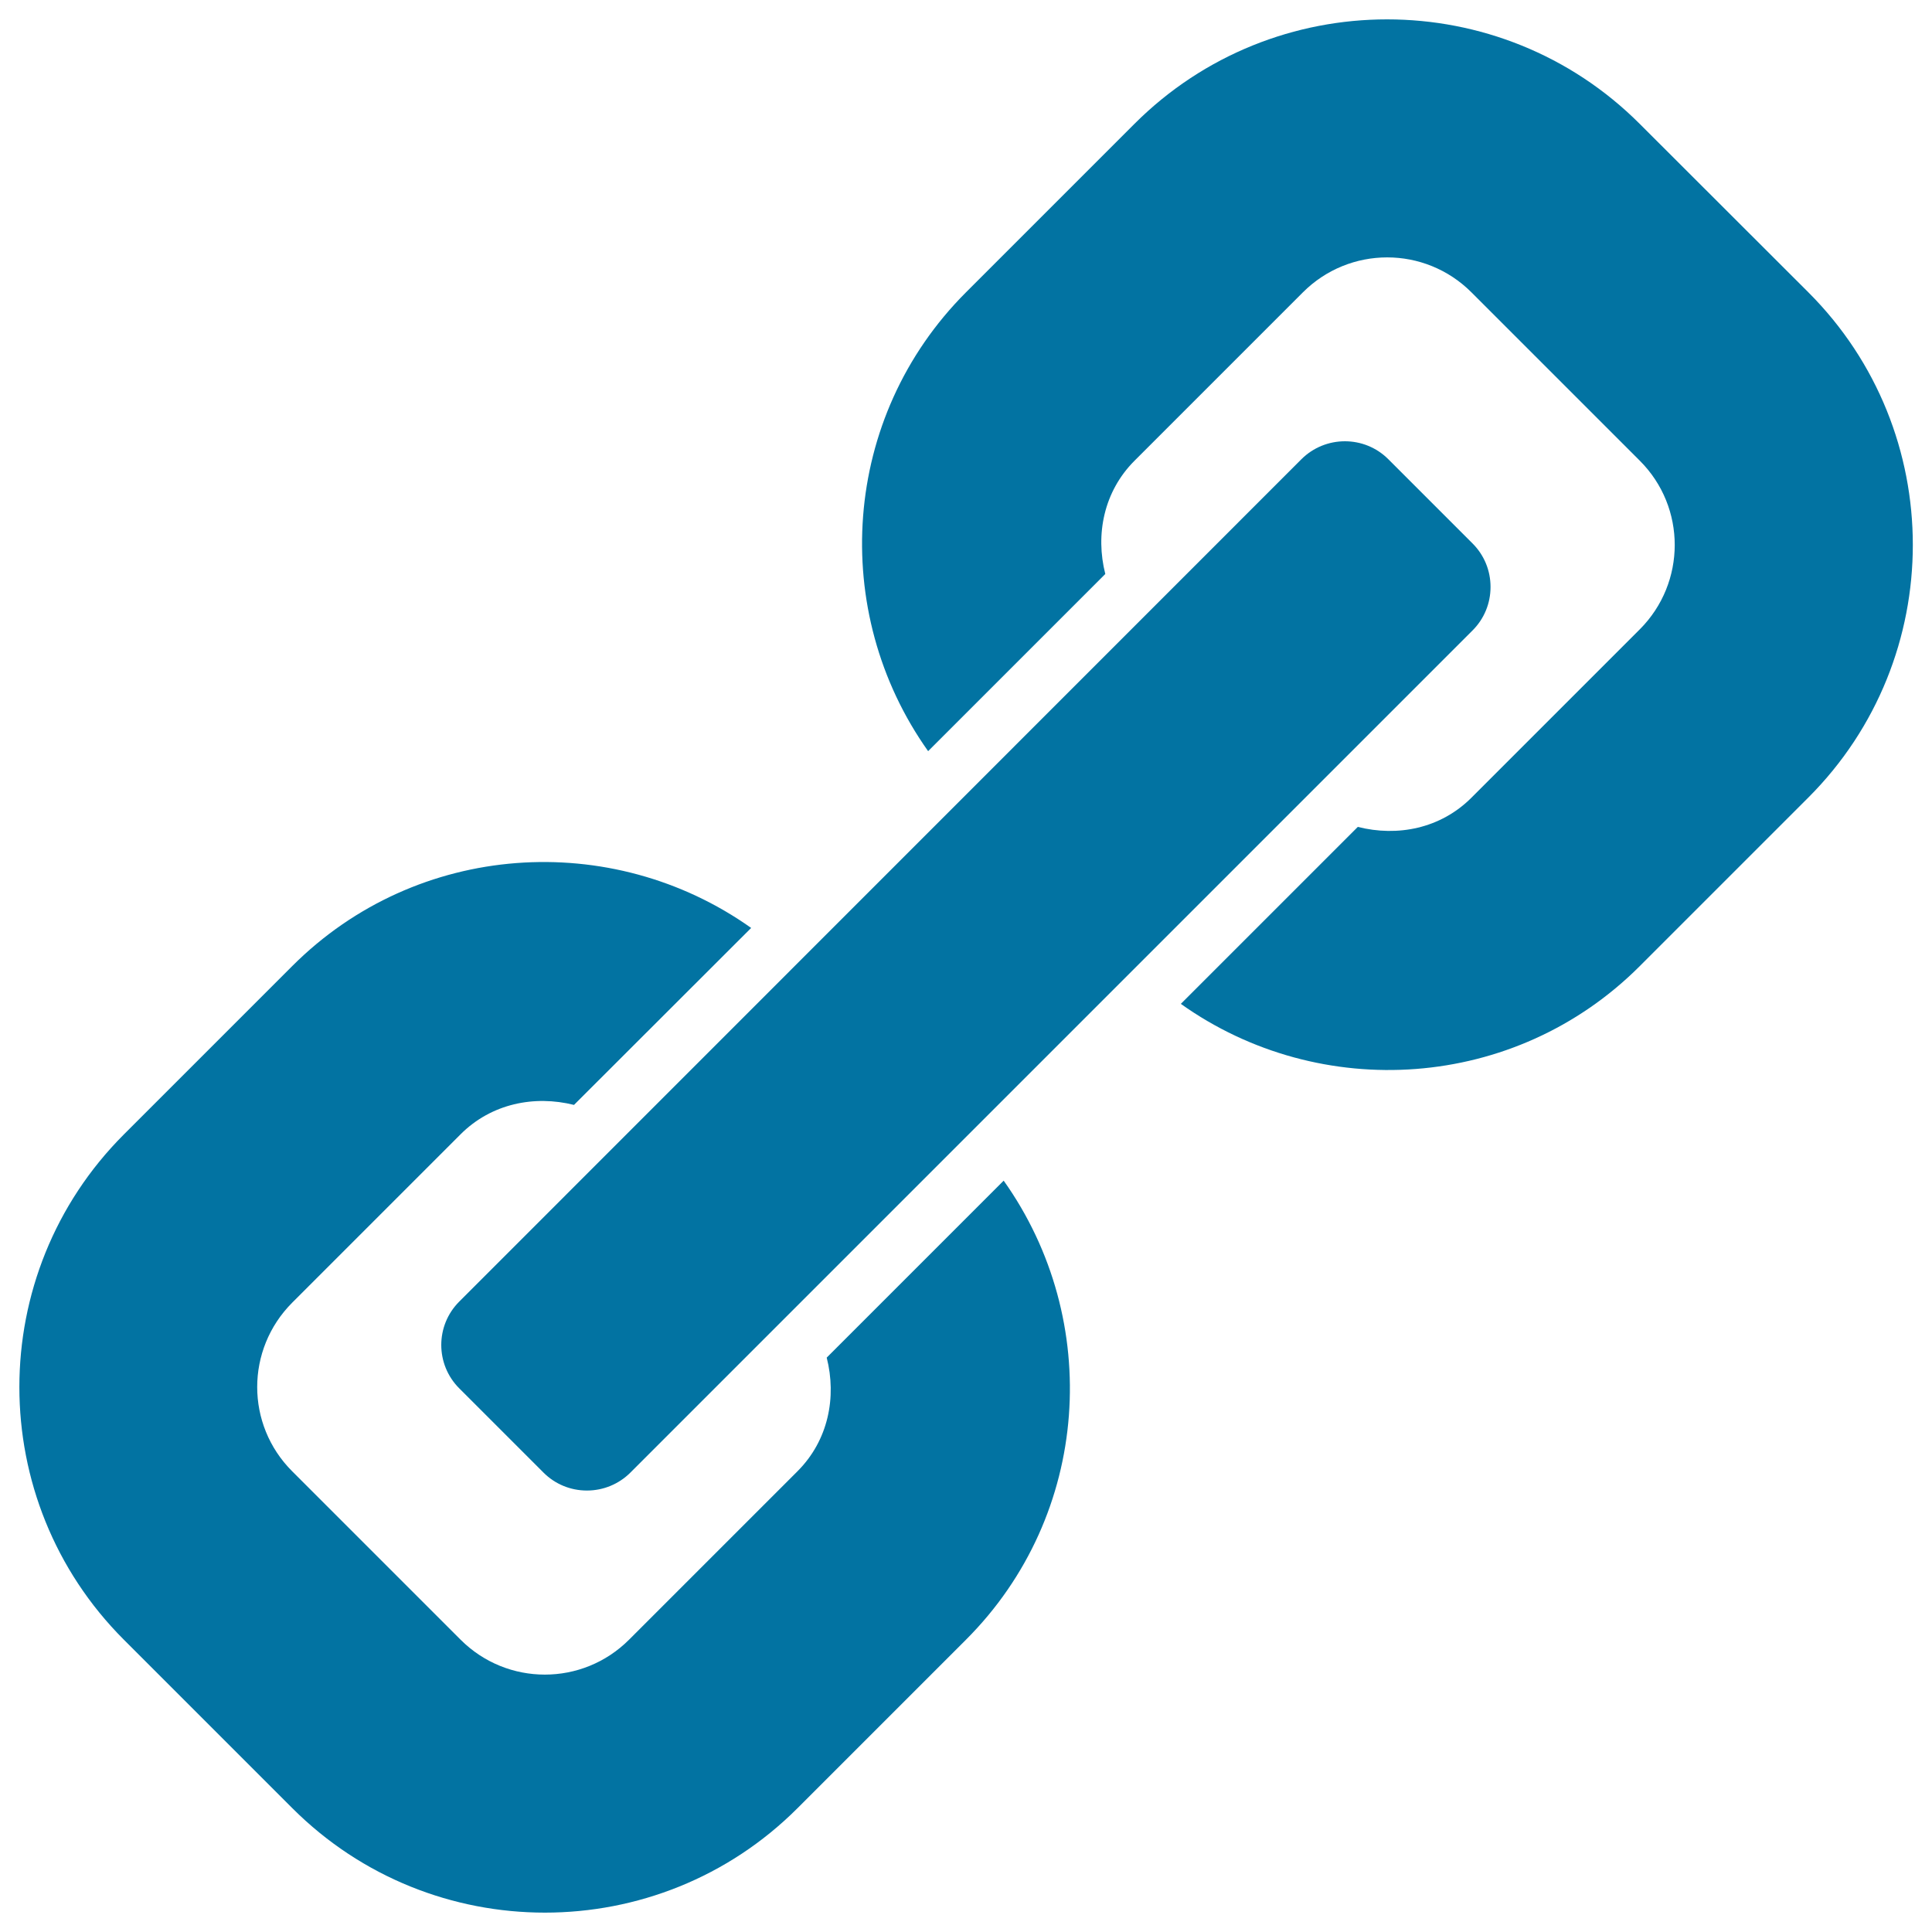 <svg xmlns="http://www.w3.org/2000/svg" viewBox="0 0 1000 1000" style="fill:#0273a2">
<title>Link Interface Symbol Of Chain In Diagonal SVG icon</title>
<g><g><path d="M237.7,718.6l43.6,43.6c6,6,14,9.3,22.5,9.3c8.4,0,16.5-3.3,22.5-9.3l435.9-435.9c6-6,9.3-14,9.3-22.5s-3.3-16.5-9.3-22.5l-43.6-43.6c-6.2-6.2-14.3-9.3-22.5-9.3c-8.1,0-16.3,3.1-22.5,9.3L237.7,673.7C225.3,686.1,225.3,706.2,237.7,718.6z"/><path d="M151.3,500l-87.2,87.2C-8,659.3-8,776.6,64.1,848.7l87.2,87.2c72.1,72.1,189.4,72.1,261.5,0l87.2-87.2c64.7-64.7,70.8-165.4,19.5-237.6l-91.6,91.6c5.2,20.4,0.9,42.8-15.1,58.8l-87.2,87.2c-24.1,24.1-63.1,24.1-87.2,0l-87.2-87.2c-24.1-24.1-24.1-63,0-87.2l87.2-87.2c16-16,38.3-20.3,58.7-15.2l91.7-91.6C316.6,429.1,215.9,435.4,151.3,500z"/><path d="M848.7,64.1C776.6-8,659.3-8,587.2,64.1L500,151.3c-64.6,64.6-70.9,165.3-19.6,237.5l91.7-91.7c-5.2-20.4-0.8-42.7,15.1-58.6l87.2-87.2c24.1-24.1,63.1-24.1,87.2,0l87.2,87.2c24.1,24.1,24,63.1,0,87.2l-87.2,87.2c-16,16-38.3,20.3-58.8,15.1l-91.6,91.6c72.1,51.3,173,45.1,237.6-19.6l87.2-87.2c72.1-72.1,72.1-189.5,0-261.5L848.7,64.1z"/></g></g>
</svg>